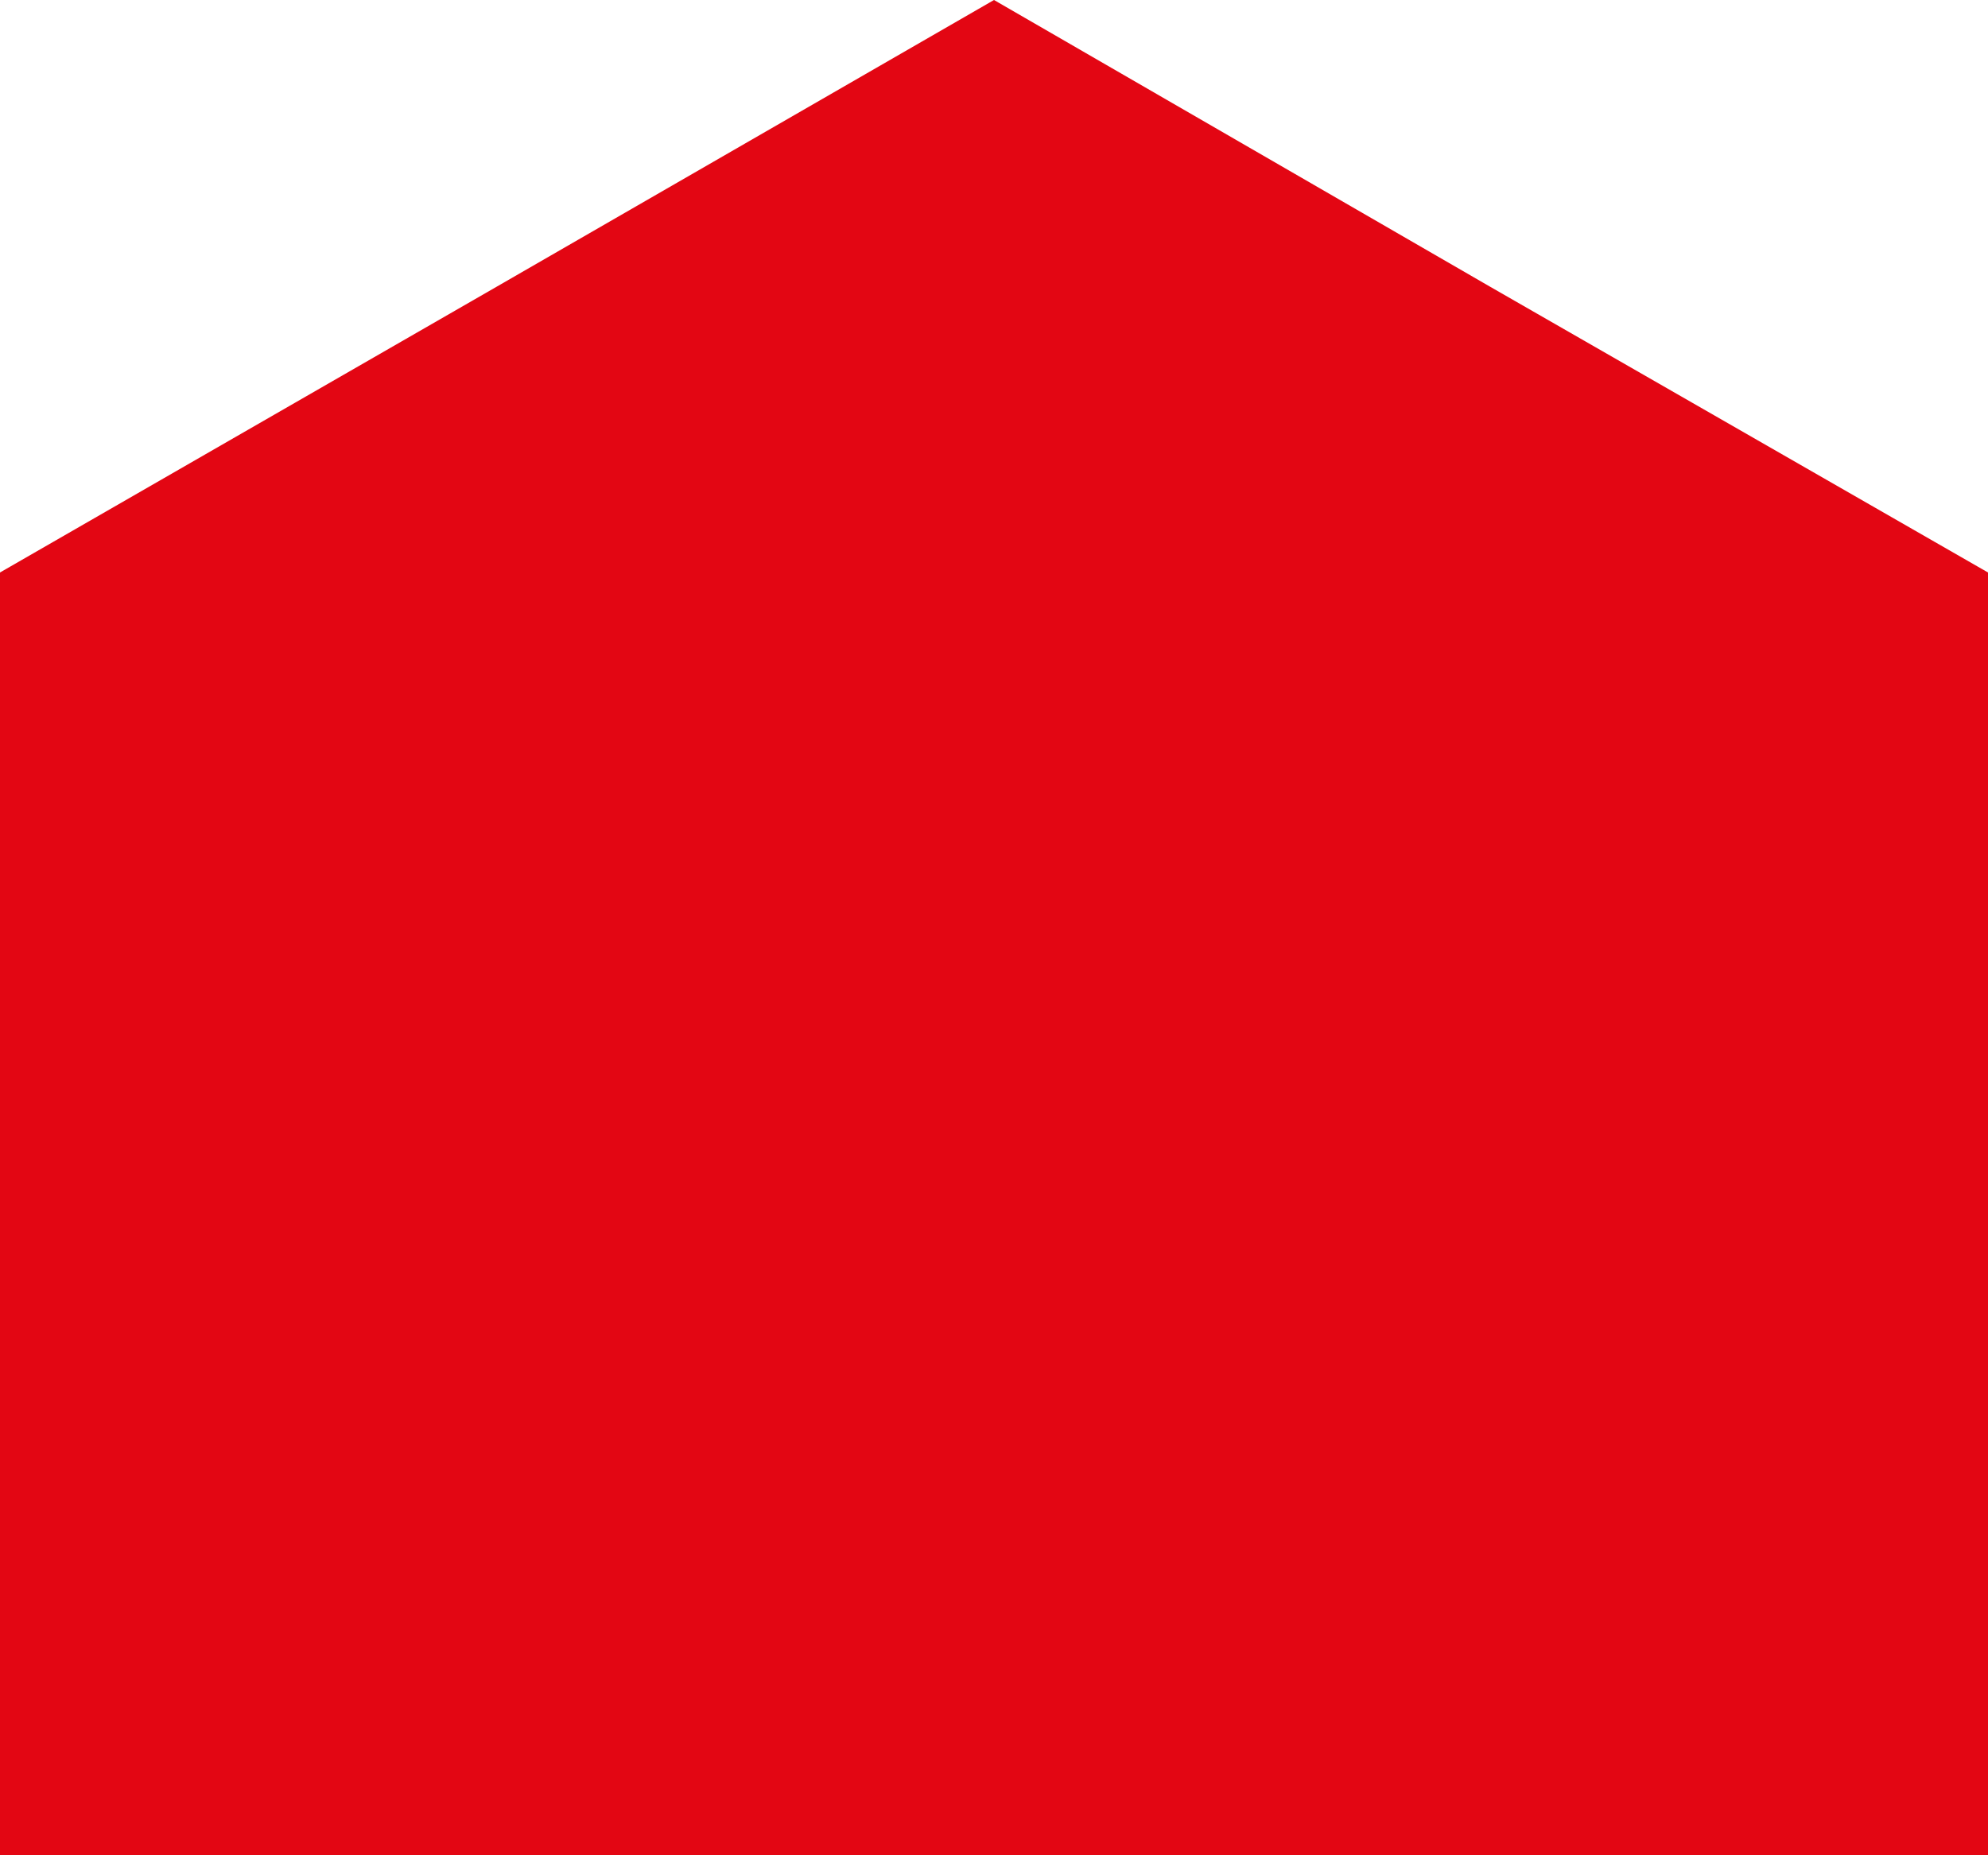 <svg width="60" height="56" viewBox="0 0 60 56" fill="none" xmlns="http://www.w3.org/2000/svg">
<g id="Icon/haus" clip-path="url(#clip0_979_833)">
<path id="Vector" fill-rule="evenodd" clip-rule="evenodd" d="M30 0L44.981 8.659L60 17.28V34.597V56H0V34.597V17.28L14.981 8.659L30 0Z" fill="#E30613"/>
</g>
<defs>
<clipPath id="clip0_979_833">
<rect width="60" height="56" fill="white"/>
</clipPath>
</defs>
</svg>
